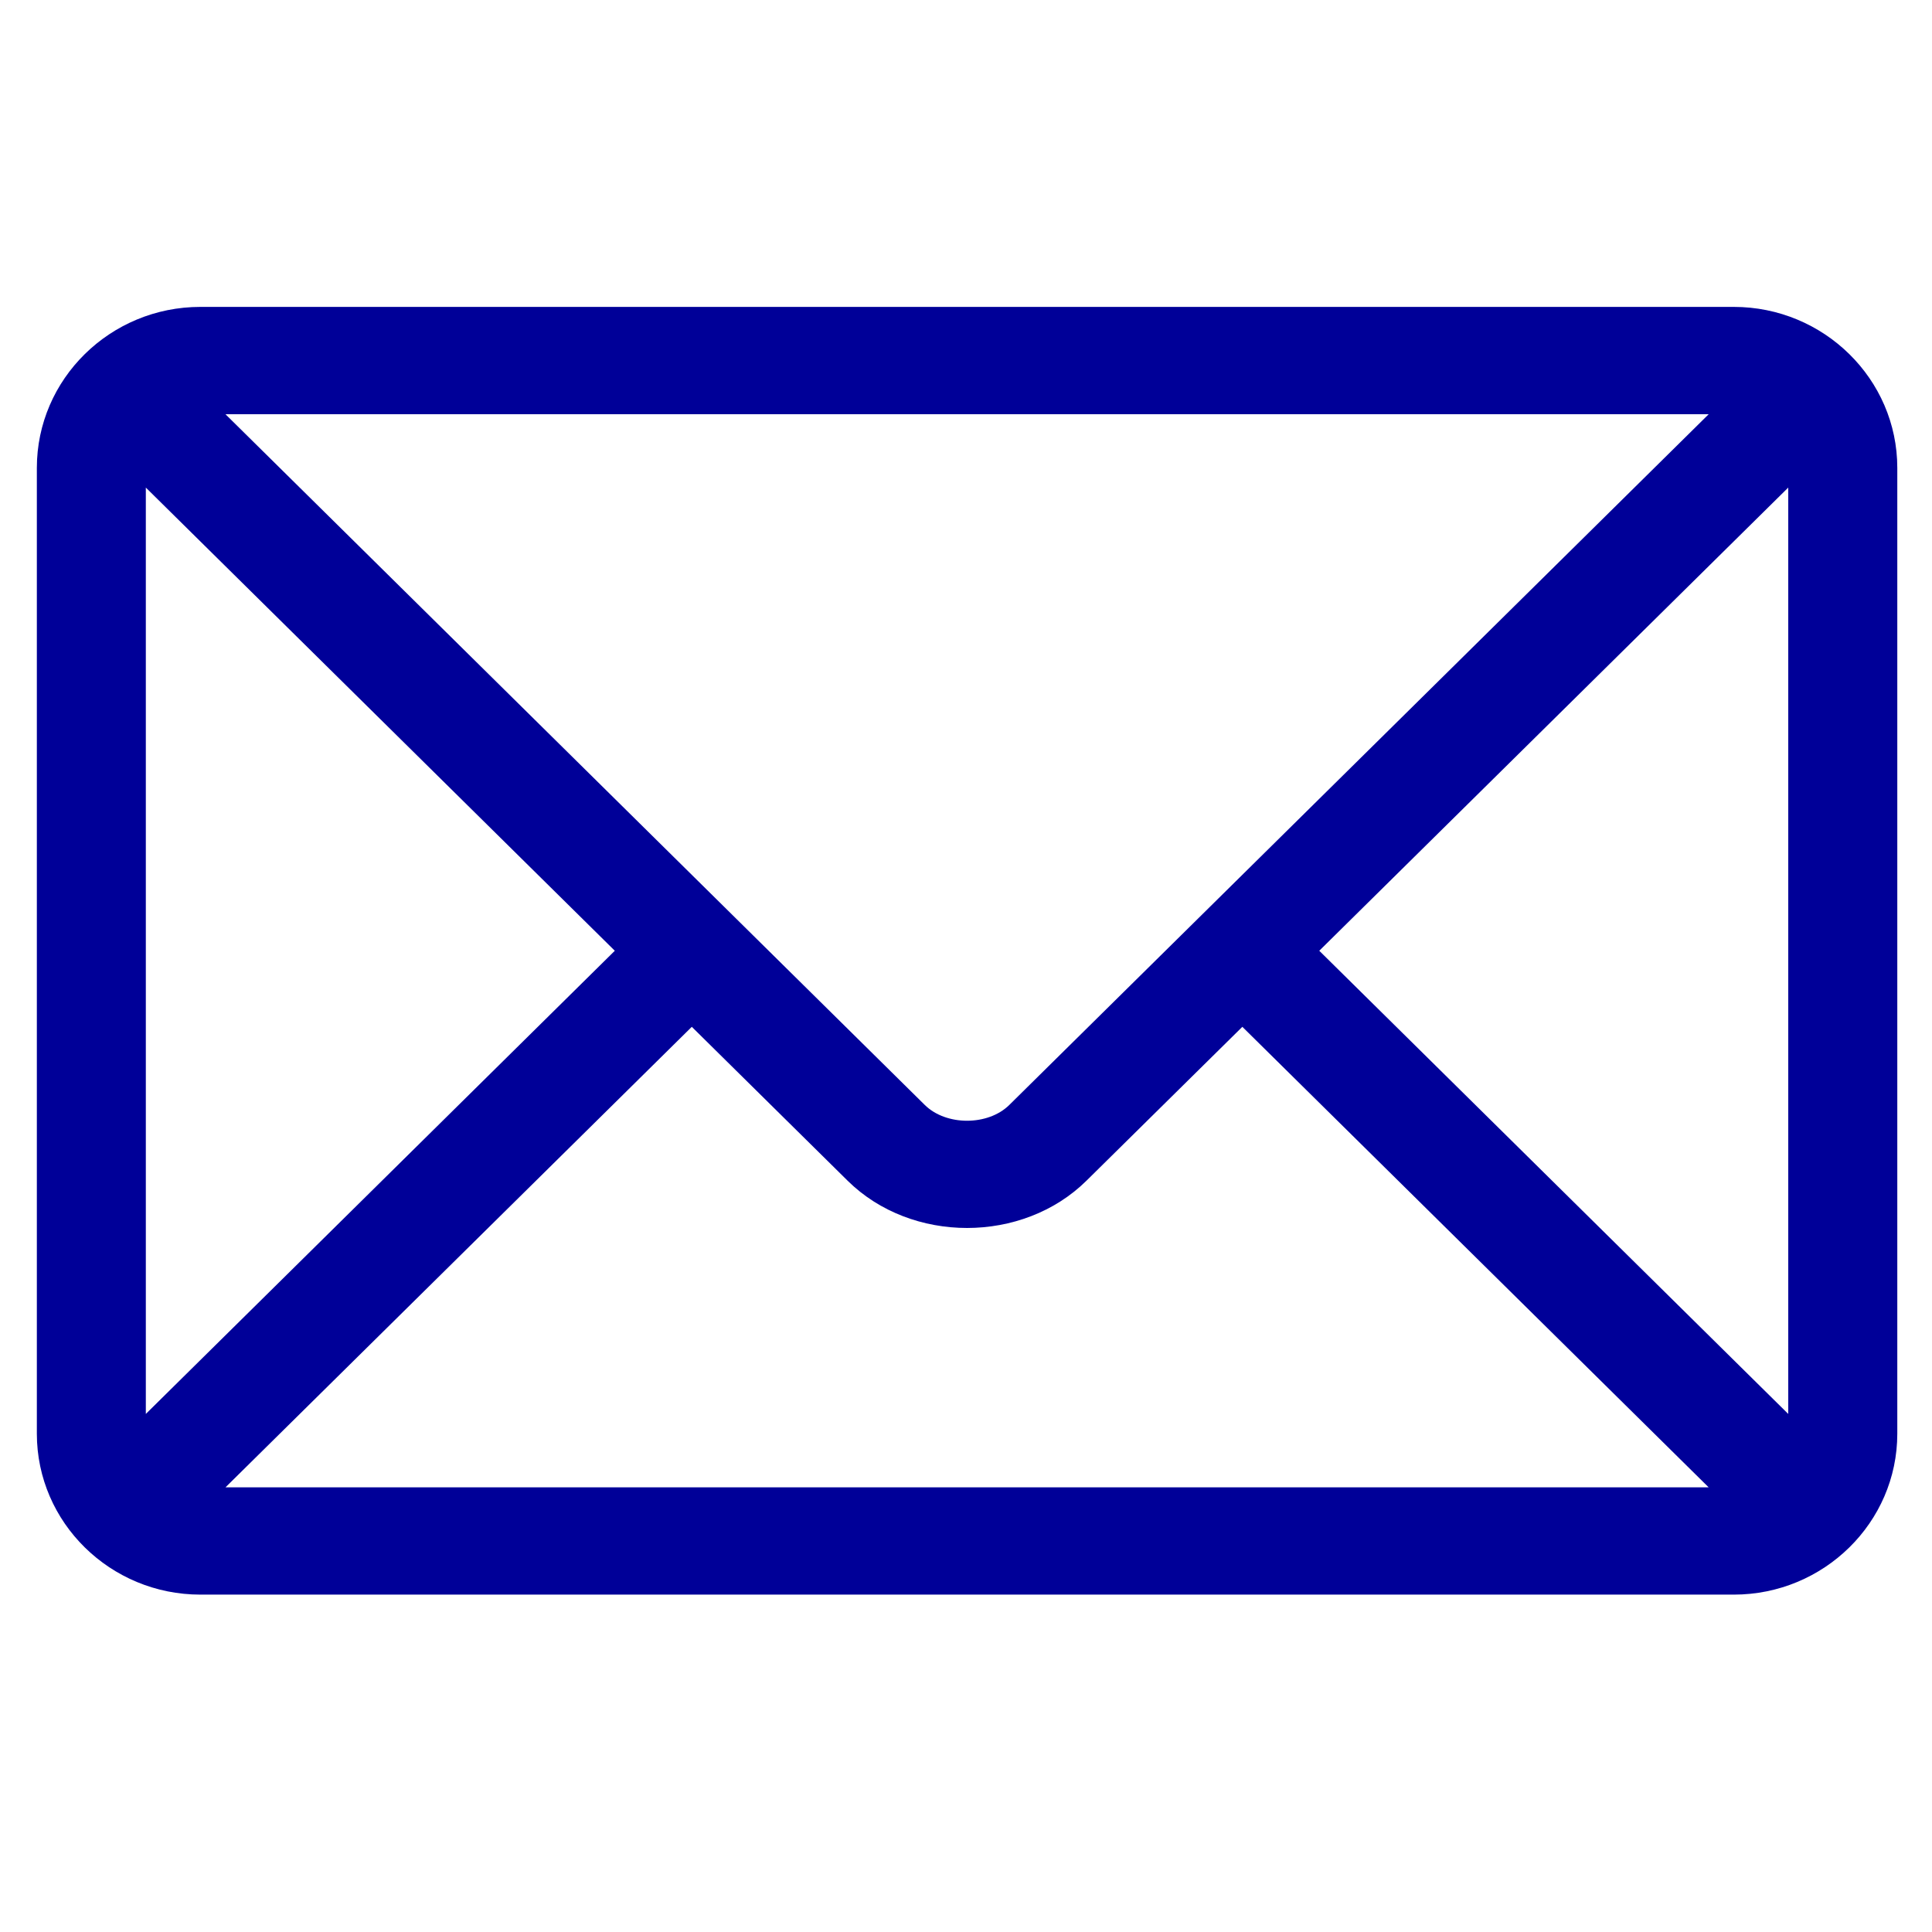 <svg width="27" height="27" viewBox="0 0 27 27" fill="none" xmlns="http://www.w3.org/2000/svg">
<g clip-path="url(#clip0_46_1155)">
<path d="M24.23 4.289H2.8C1.542 4.289 0.515 5.296 0.515 6.539V20.036C0.515 21.279 1.543 22.285 2.8 22.285H24.23C25.487 22.285 26.515 21.278 26.515 20.036V6.539C26.515 5.296 25.486 4.289 24.23 4.289ZM23.879 5.789C23.14 6.519 14.461 15.089 14.105 15.442C13.807 15.736 13.222 15.736 12.924 15.442L3.151 5.789H23.879ZM2.038 19.76V6.814L8.592 13.287L2.038 19.76ZM3.151 20.786L9.668 14.35L11.845 16.5C12.738 17.382 14.292 17.381 15.184 16.5L17.362 14.35L23.879 20.786H3.151ZM24.991 19.76L18.437 13.287L24.991 6.814V19.76Z" fill="#000098"/>
</g>
<defs>
<clipPath id="clip0_46_1155">
<rect width="26" height="25.595" fill="white" transform="translate(0.515 0.49)"/>
</clipPath>
</defs>
</svg>
